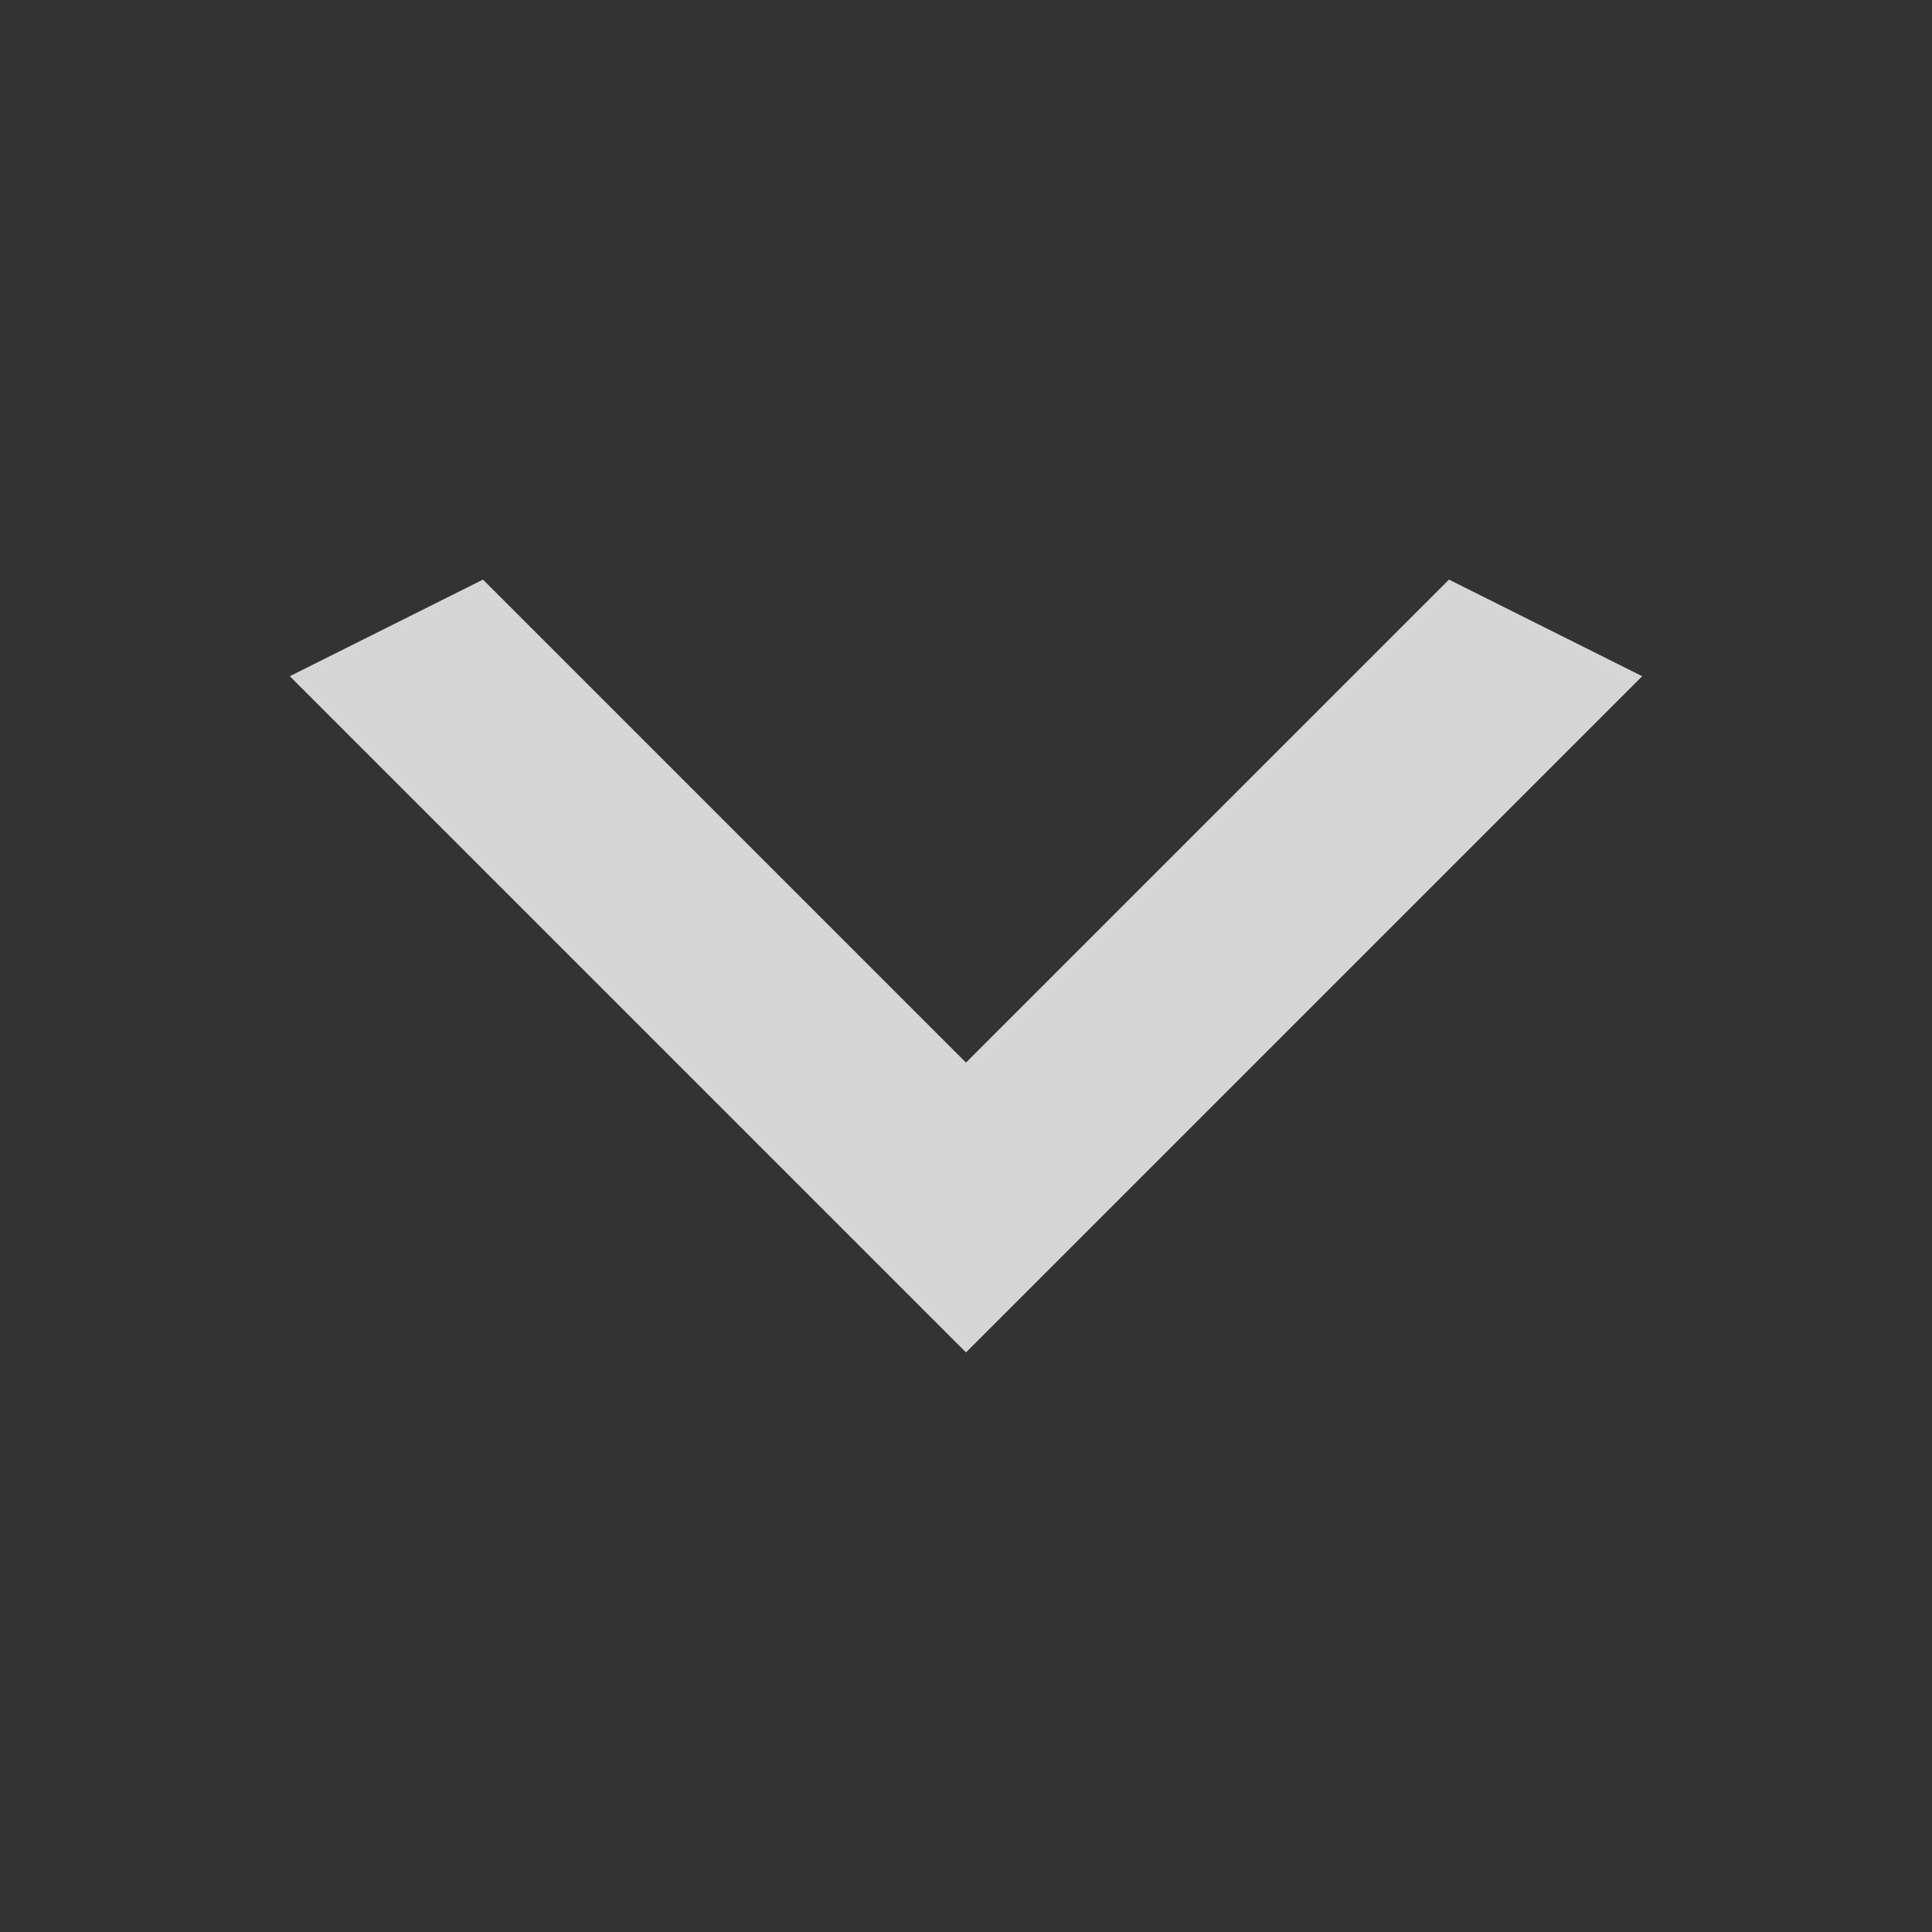 <?xml version="1.0" encoding="UTF-8"?> <svg xmlns="http://www.w3.org/2000/svg" width="17" height="17" viewBox="0 0 17 17" fill="none"><rect x="0" y="0" width="17" height="17" fill="#333333" stroke="none"/> <path d="M4.25 5.1L8.5 9.35L12.75 5.1L14.45 5.95L8.5 11.9L2.55 5.95L4.25 5.1Z" fill="white" fill-opacity="0.8"></path> </svg> 